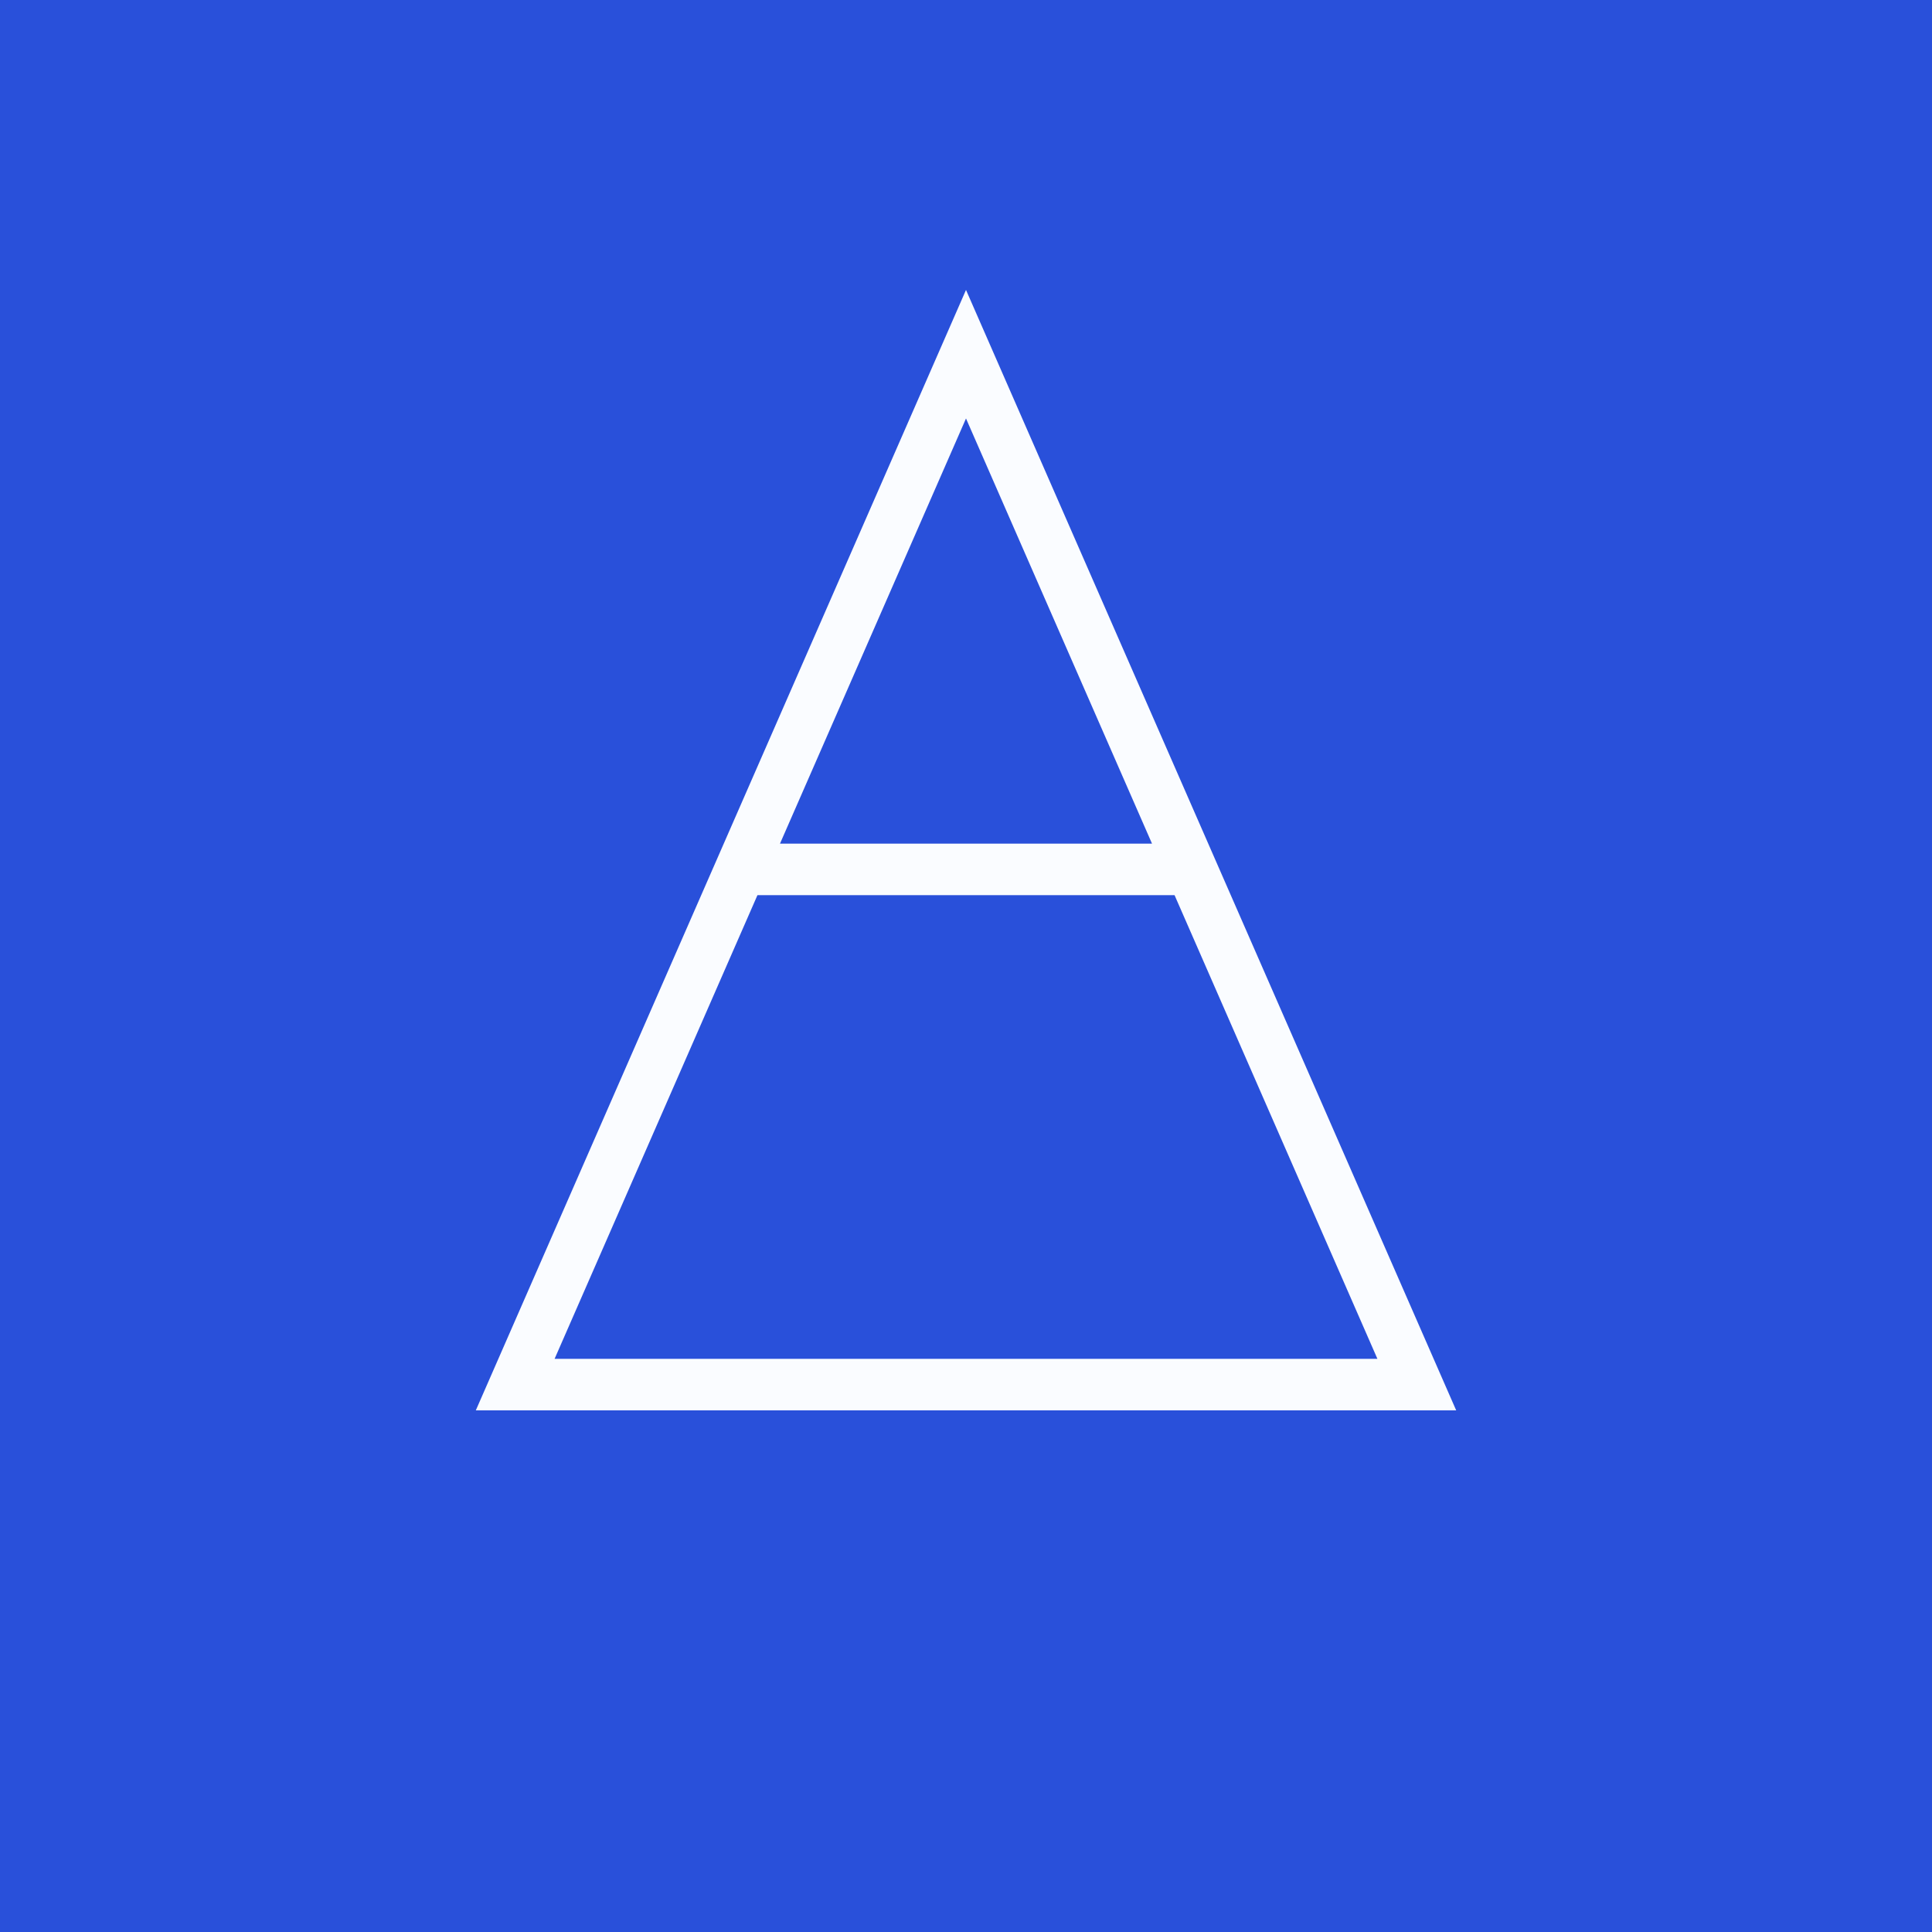 <svg width="60" height="60" viewBox="0 0 60 60" fill="none" xmlns="http://www.w3.org/2000/svg">
<rect width="60" height="60" fill="#2950DA"/>
<path d="M23 27L30 11L37 27M23 27L16 43H44L37 27M23 27H37" stroke="#FAFCFF" stroke-width="1.6"/>
</svg>
